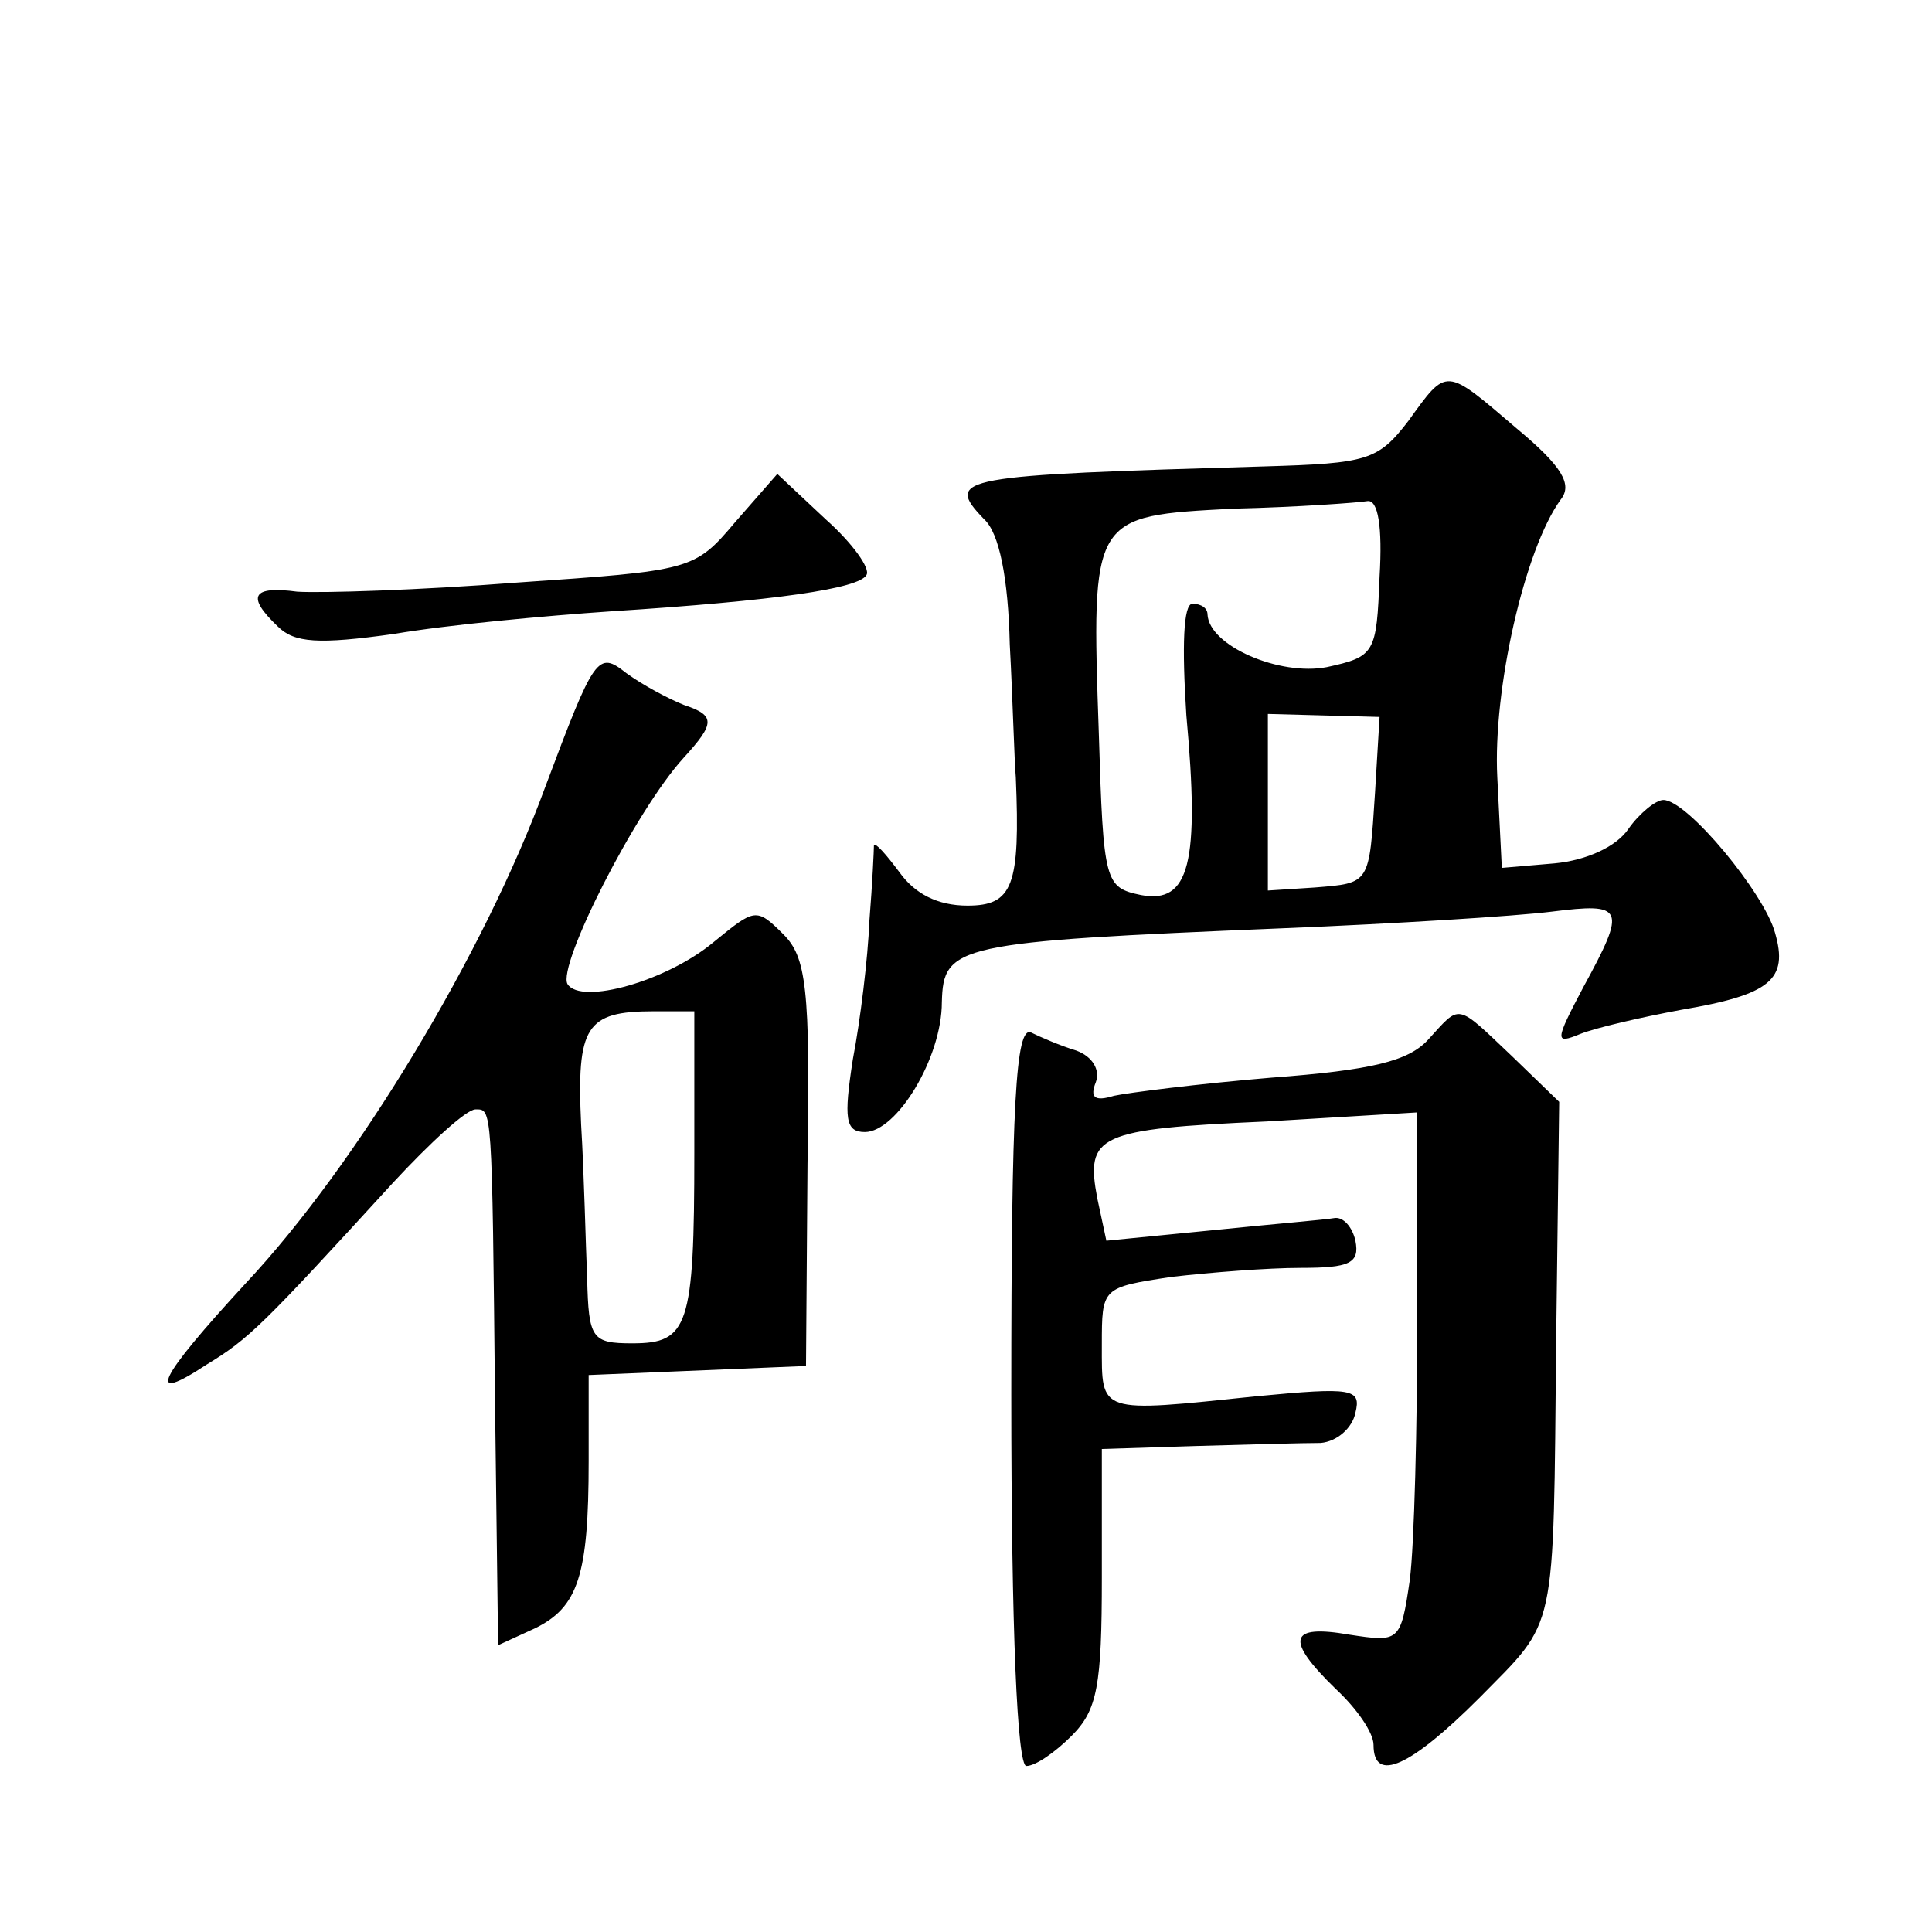 <?xml version="1.0" standalone="no"?>
<!DOCTYPE svg PUBLIC "-//W3C//DTD SVG 20010904//EN"
 "http://www.w3.org/TR/2001/REC-SVG-20010904/DTD/svg10.dtd">
<svg version="1.0" xmlns="http://www.w3.org/2000/svg"
 width="128pt" height="128pt" viewBox="0 0 128 128"
 preserveAspectRatio="xMidYMid meet">
<g transform="translate(0,128) scale(0.1,-0.1)"
fill="#0" stroke="none">
<path d="M933 1001 c-20 -26 -27 -28 -95 -30 -203 -6 -213 -7 -186 -35 10 -9 16
-39 17 -83 2 -37 3 -77 4 -88 3 -72 -2 -85 -32 -85 -20 0 -35 8 -45 22 -9 12 -16
20 -17 18 0 -3 -1 -25 -3 -50 -1 -25 -6 -66 -11 -92 -6 -39 -5 -48 8 -48 21 0 51
49 51 86 1 38 9 40 226 49 74 3 154 8 178 11 48 6 50 3 21 -50 -19 -36 -19 -38
-2 -31 10 4 40 11 67 16 59 10 71 20 62 51 -7 26 -58 88 -74 88 -5 0 -16 -9 -23
-19 -8 -12 -28 -21 -49 -23 l-35 -3 -3 60 c-3 58 18 151 42 184 8 10 1 22 -29 47
-48 41 -46 41 -72 5z m-19 -103 c-2 -51 -3 -53 -35 -60 -31 -6 -78 14 -79 35 0
4 -4 7 -10 7 -6 0 -7 -28 -4 -74 9 -98 2 -125 -30 -119 -24 5 -25 8 -28 107 -5
145 -5 144 89 149 43 1 83 4 89 5 7 1 10 -17 8 -50z m-3 -143 c-4 -61 -3 -60 -40
-63 l-31 -2 0 58 0 59 37 -1 37 -1 -3 -50z M487 934 c-27 -32 -29 -32 -145 -40
-64 -5 -129 -7 -145 -6 -30 4 -34 -3 -13 -23 11 -11 27 -12 77 -5 35 6 100 12 144
15 109 7 164 15 169 24 3 4 -9 21 -27 37 l-32 30 -28 -32z M361 758 c-40 -109 -124
-249 -198 -328 -59 -64 -67 -81 -26 -54 28 17 37 26 123 120 25 27 49 49 55 49
11 0 11 4 13 -197 l2 -158 24 11 c29 14 36 35 36 111 l0 57 72 3 72 3 1 134 c2
117 -1 137 -16 152 -18 18 -19 17 -46 -5 -31 -26 -88 -42 -97 -28 -7 12 45 115
77 150 21 23 21 28 0 35 -10 4 -27 13 -38 21 -19 15 -21 12 -54 -76z m99 -242 c0
-115 -4 -126 -41 -126 -27 0 -29 3 -30 43 -1 23 -2 69 -4 102 -3 65 3 75 48 75
l27 0 0 -94z M946 591 c-13 -14 -37 -20 -104 -25 -48 -4 -95 -10 -104 -12 -13 -4
-16 -1 -12 9 3 8 -2 17 -13 21 -10 3 -24 9 -30 12 -10 4 -13 -47 -13 -240 0 -157
4 -246 10 -246 6 0 19 9 30 20 17 17 20 33 20 105 l0 85 63 2 c34 1 71 2 82 2 11
1 21 10 23 20 4 16 -2 17 -65 11 -106 -11 -103 -12 -103 34 0 38 0 38 46 45 26
3 64 6 86 6 32 0 39 3 36 18 -2 9 -8 16 -14 15 -5 -1 -41 -4 -80 -8 l-71 -7 -6
28 c-8 42 0 46 112 51 l100 6 0 -134 c0 -74 -2 -153 -5 -176 -6 -41 -7 -41 -40
-36 -40 7 -43 -3 -9 -36 14 -13 25 -29 25 -37 0 -26 25 -14 70 31 52 53 49 39 51
237 l2 158 -31 30 c-38 36 -34 35 -56 11z"/>
</g>
</svg>
